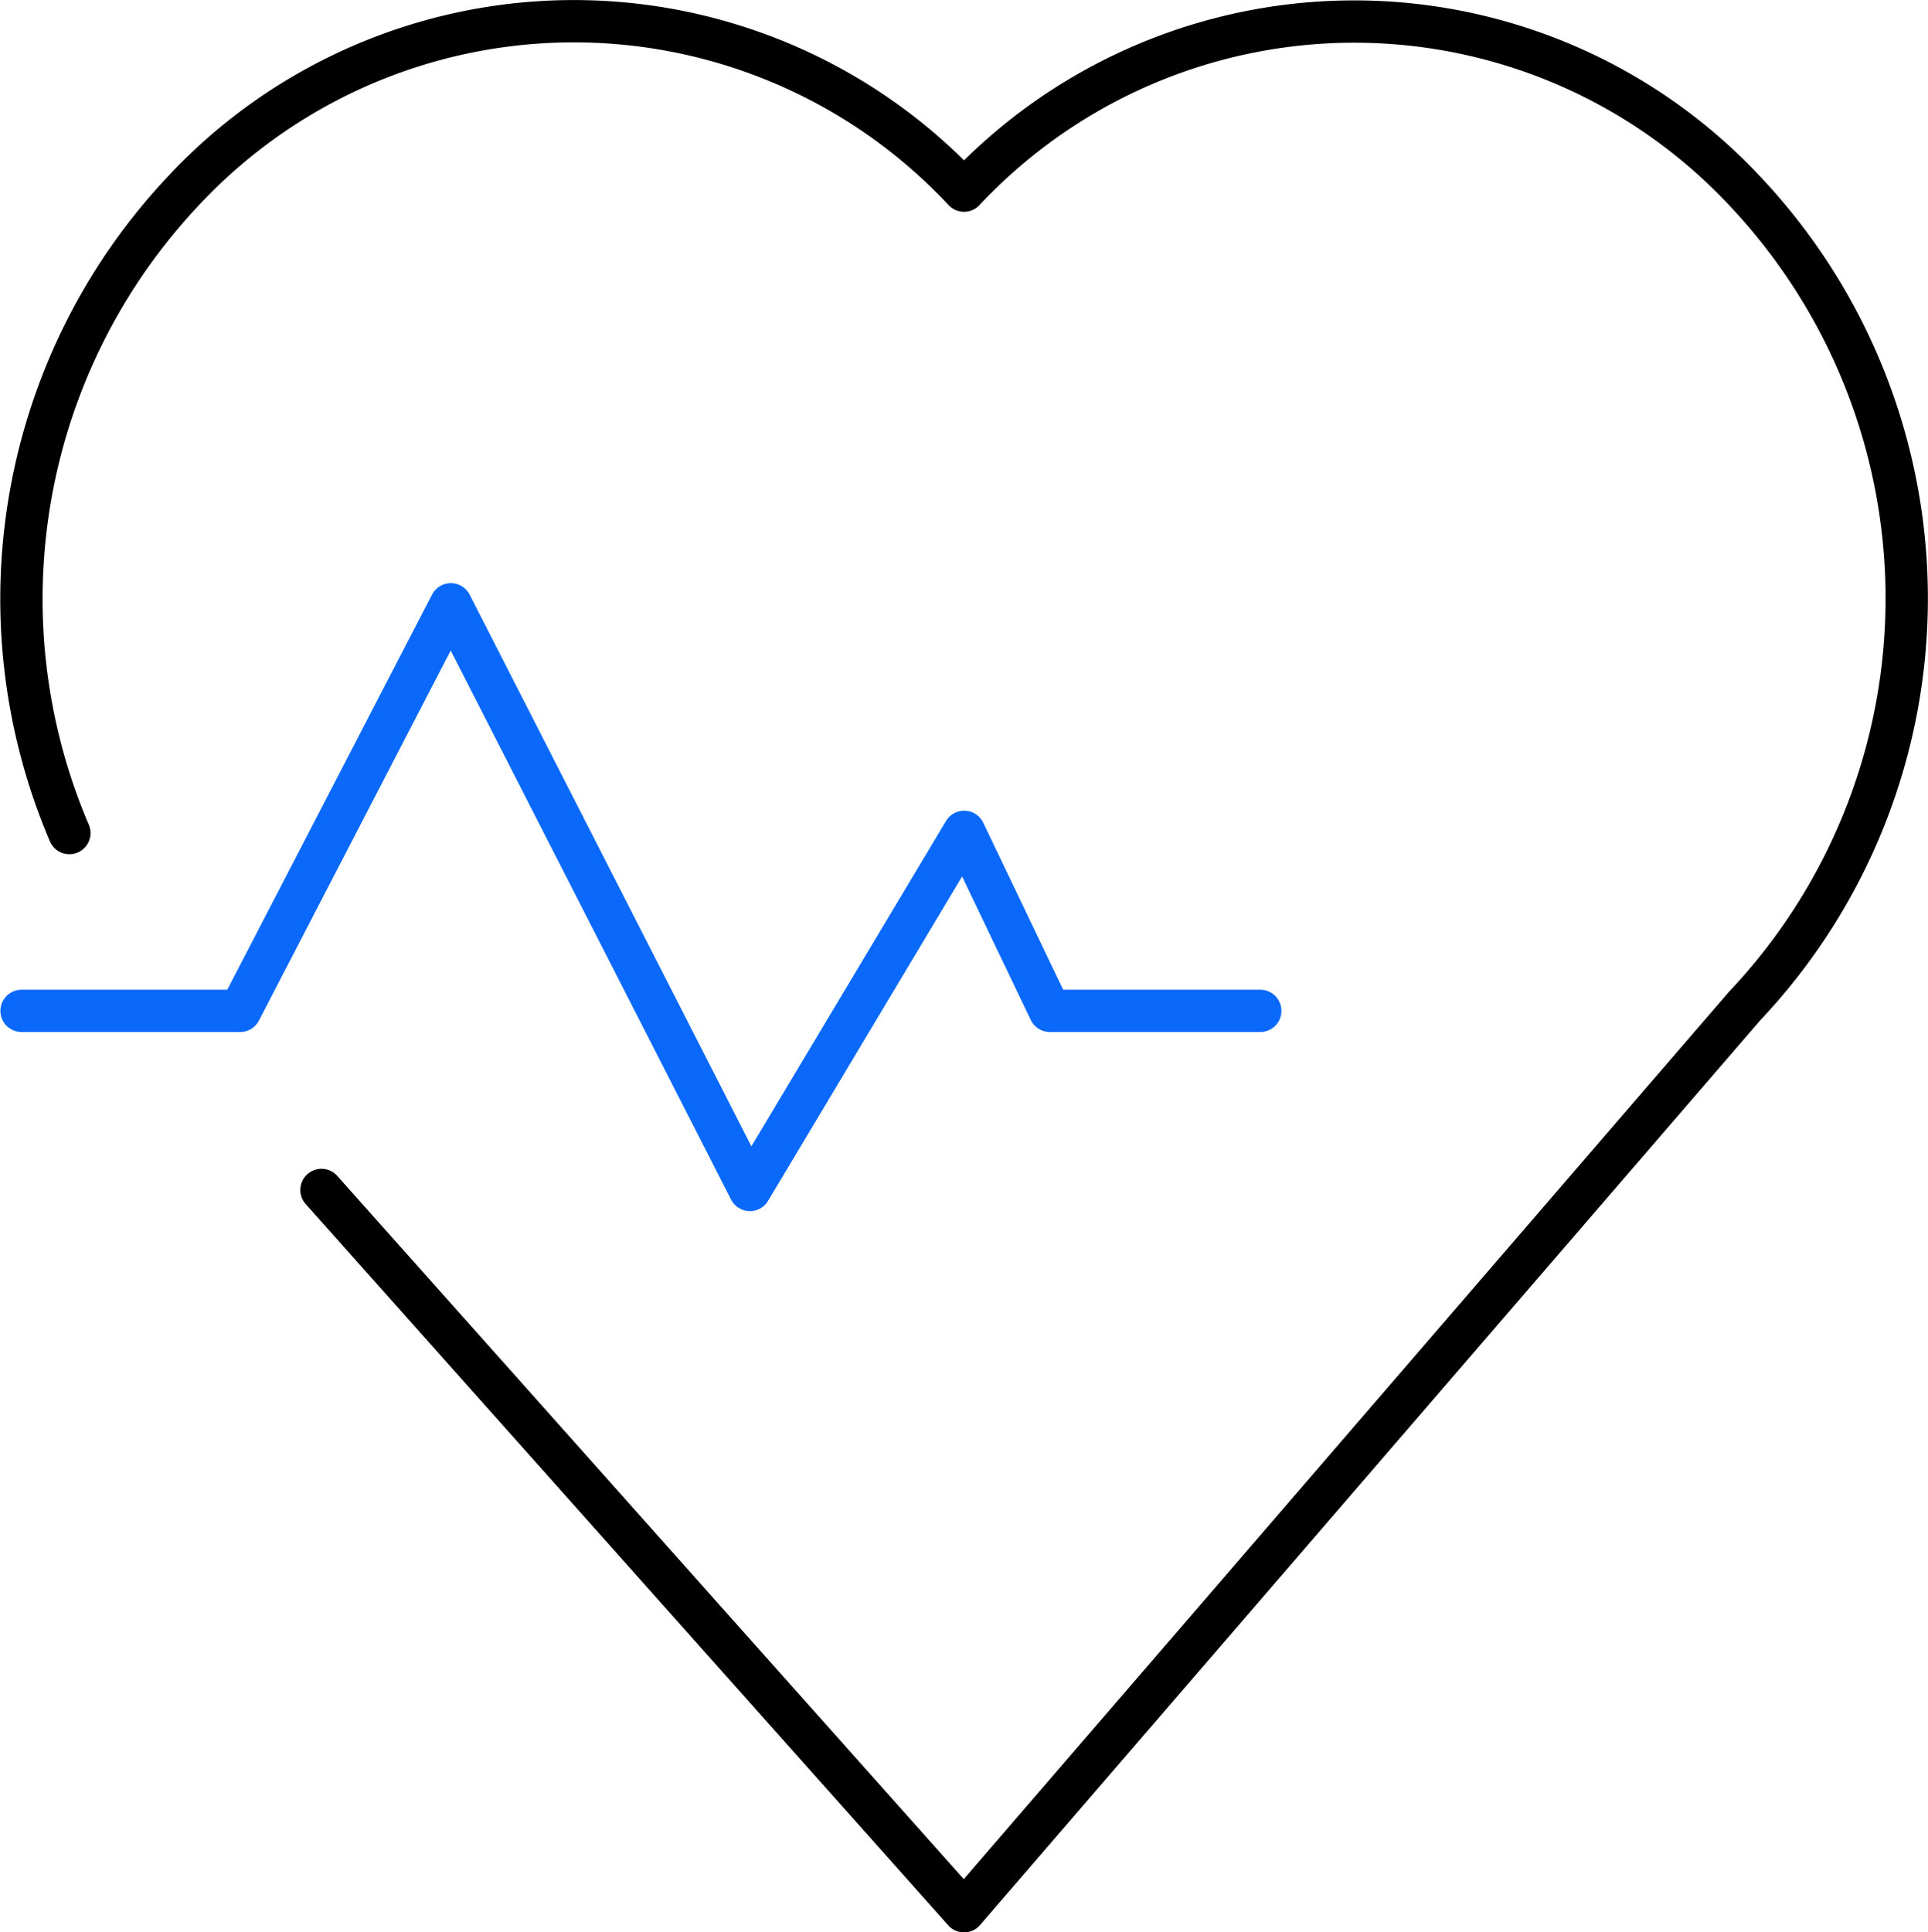 <svg xmlns="http://www.w3.org/2000/svg" width="91.156" height="91.356" viewBox="0 0 91.156 91.356">
  <g id="Group_1653" data-name="Group 1653" transform="translate(-3887.227 -12147.789)">
    <path id="Path_1433" data-name="Path 1433" d="M295.04,492.4h10.335l9.961-19.222,14.142,27.688,10.129-16.932,4.052,8.466h9.948" transform="translate(3593.206 11703.18)" fill="none" stroke="#0a69fa" stroke-linecap="round" stroke-linejoin="round" stroke-width="2"/>
    <path id="Path_1434" data-name="Path 1434" d="M297.3,501.535a28.145,28.145,0,0,1,5.4-30.371,25.253,25.253,0,0,1,36.9,0,25.287,25.287,0,0,1,36.9,0,28.058,28.058,0,0,1,0,38.557l-36.9,42.787-30.379-34.1" transform="translate(3593.206 11685.638)" fill="none" stroke="#000" stroke-linecap="round" stroke-linejoin="round" stroke-width="2"/>
  </g>
</svg>

